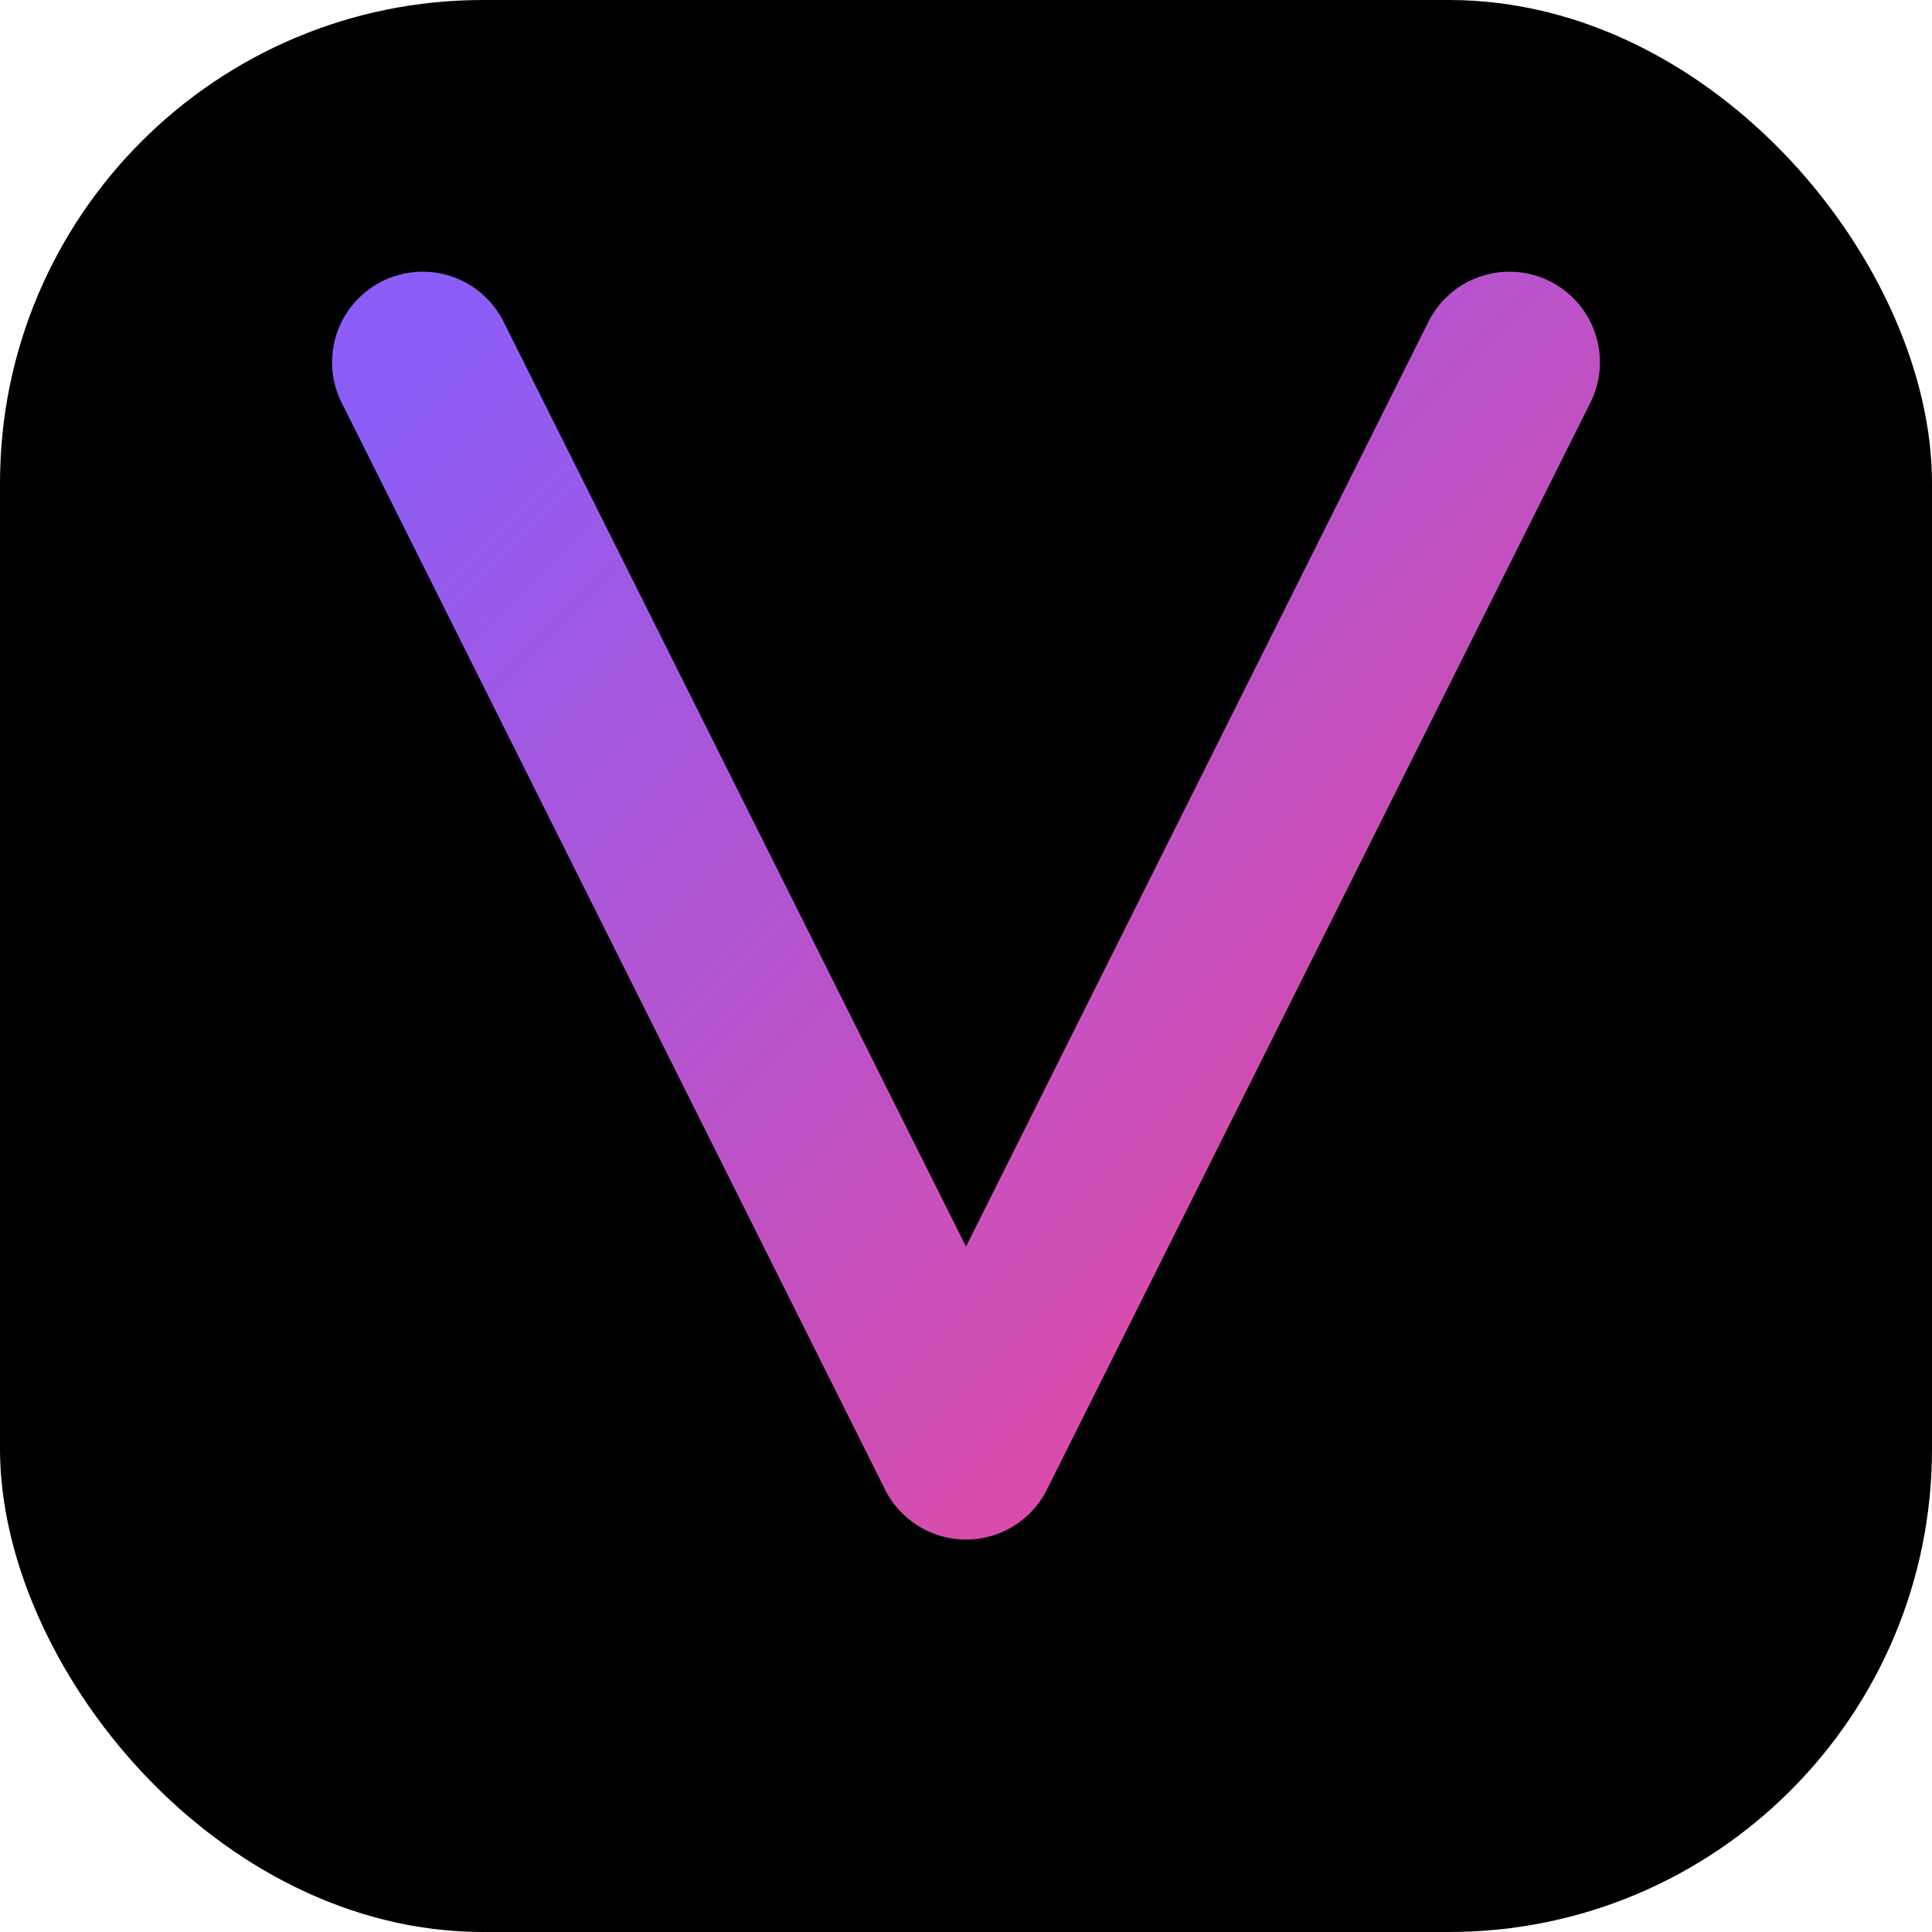 <svg xmlns="http://www.w3.org/2000/svg" width="32" height="32" viewBox="0 0 32 32">
  <defs>
    <linearGradient id="gradient" x1="0%" y1="0%" x2="100%" y2="100%">
      <stop offset="0%" stop-color="#8B5CF6" />
      <stop offset="100%" stop-color="#EC4899" />
    </linearGradient>
  </defs>
  <rect width="32" height="32" rx="8" fill="black" />
  <path d="M7 6L16 24L25 6" stroke="url(#gradient)" stroke-width="3" fill="none" stroke-linecap="round" stroke-linejoin="round" />
</svg> 